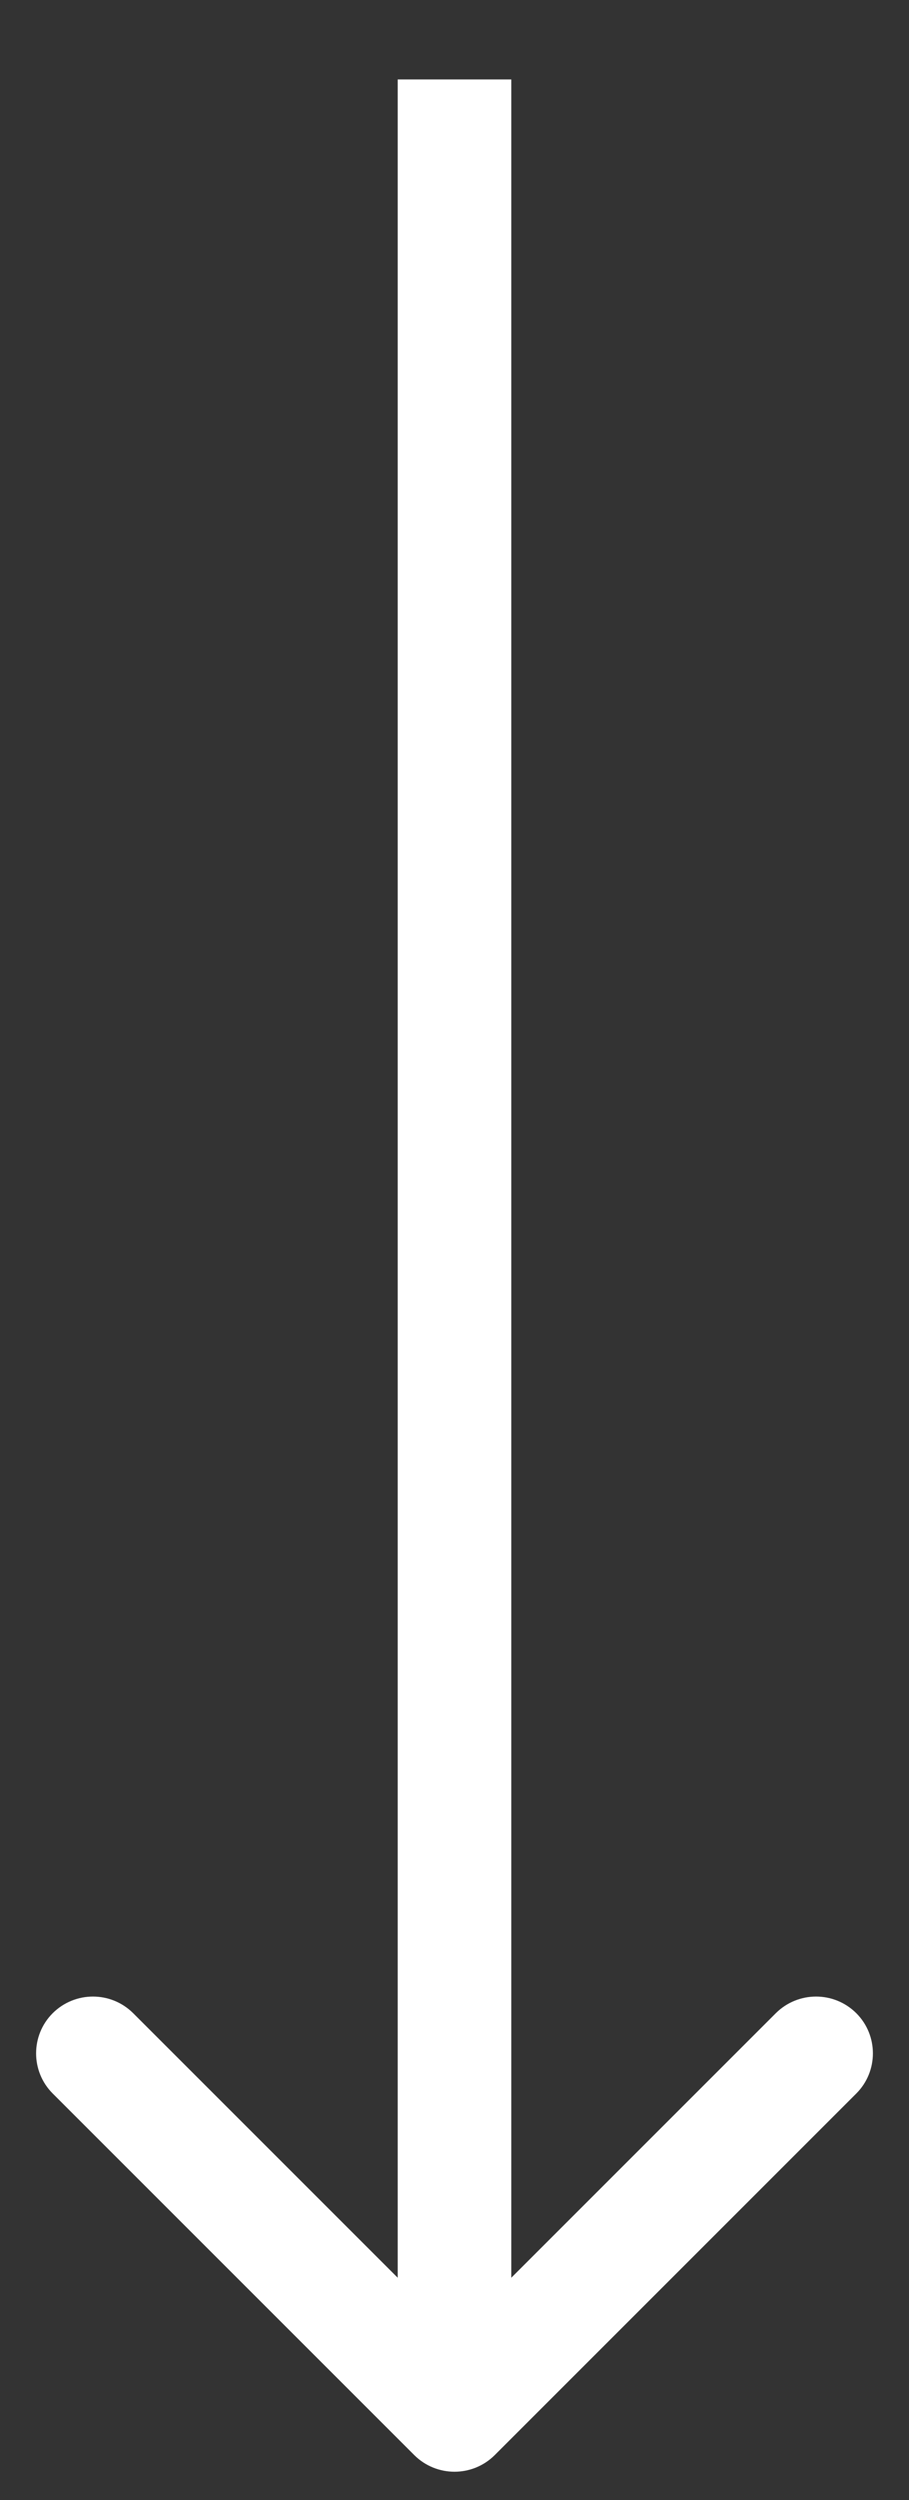 <svg width="8" height="22" viewBox="0 0 8 22" fill="none" xmlns="http://www.w3.org/2000/svg">
<rect x="0" y="0" width="8" height="22" fill="#333333" stroke="none"/>
<path d="M3.646 21.605C3.842 21.8 4.158 21.8 4.354 21.605L7.536 18.423C7.731 18.228 7.731 17.911 7.536 17.716C7.34 17.521 7.024 17.521 6.828 17.716L4 20.544L1.172 17.716C0.976 17.521 0.66 17.521 0.464 17.716C0.269 17.911 0.269 18.228 0.464 18.423L3.646 21.605ZM3.5 0.699L3.5 21.251H4.5L4.5 0.699H3.5Z" fill="white"/>
</svg>
